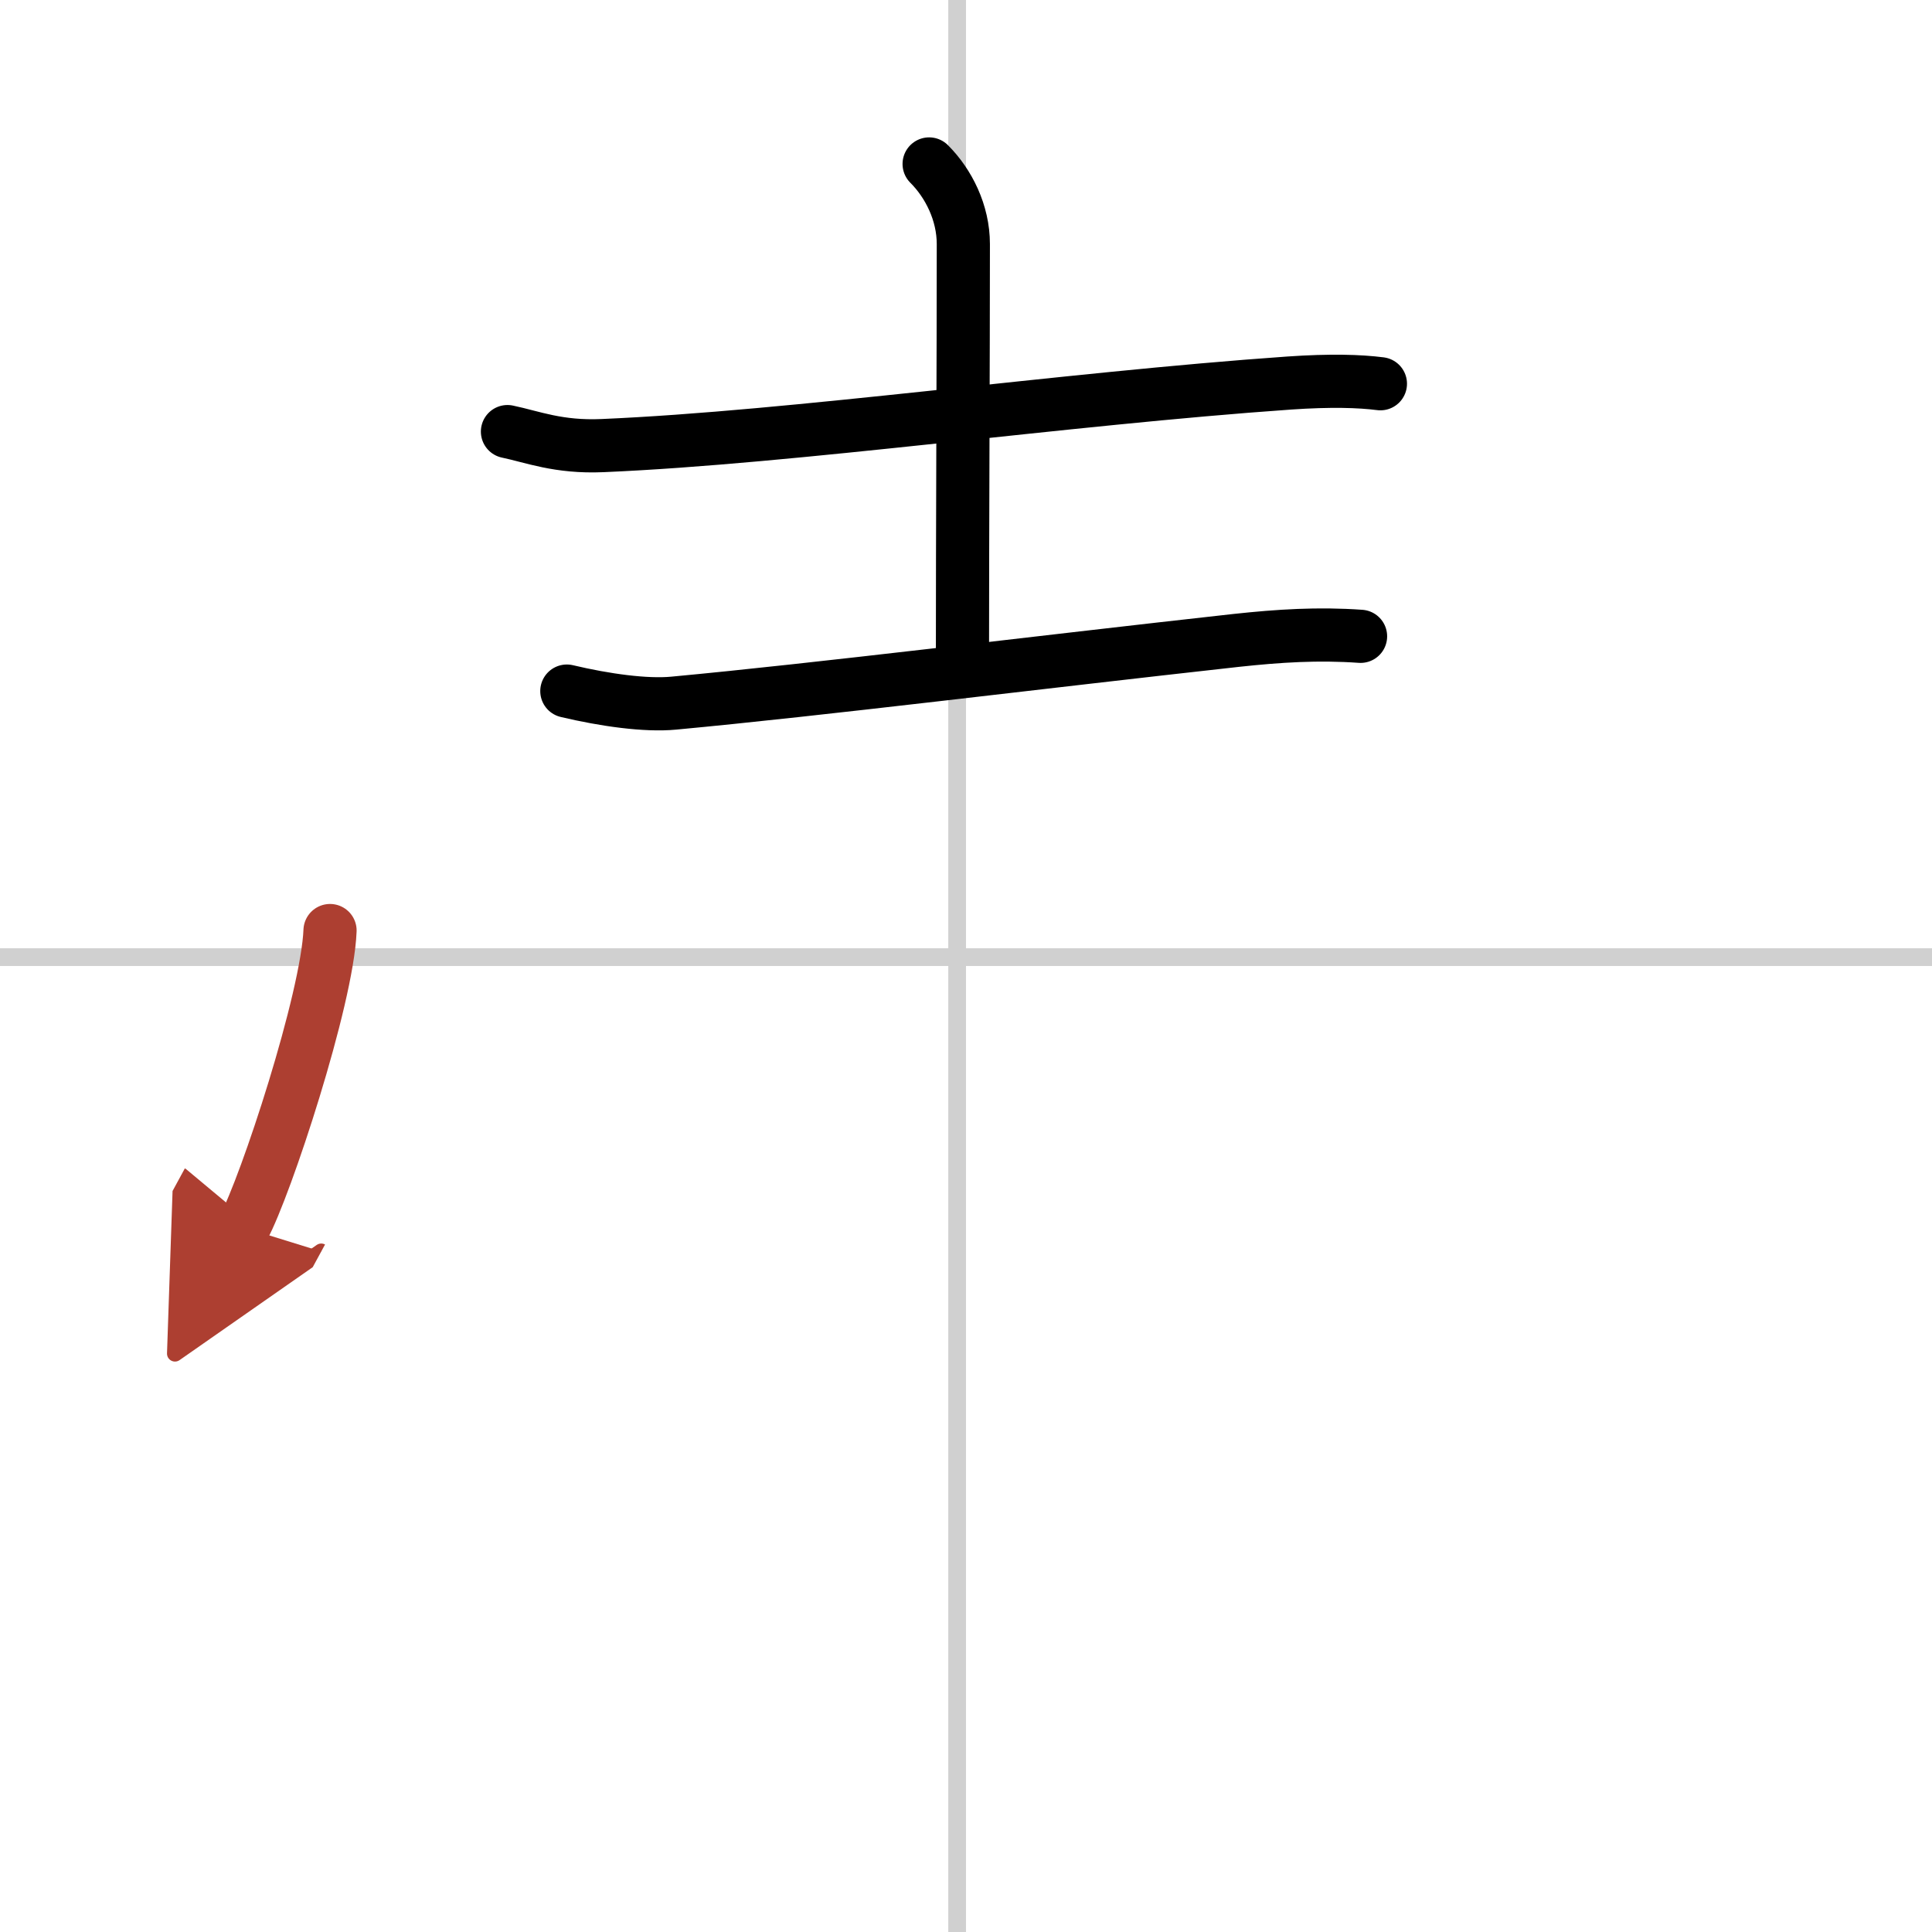 <svg width="400" height="400" viewBox="0 0 109 109" xmlns="http://www.w3.org/2000/svg"><defs><marker id="a" markerWidth="4" orient="auto" refX="1" refY="5" viewBox="0 0 10 10"><polyline points="0 0 10 5 0 10 1 5" fill="#ad3f31" stroke="#ad3f31"/></marker></defs><g fill="none" stroke="#000" stroke-linecap="round" stroke-linejoin="round" stroke-width="3"><rect width="100%" height="100%" fill="#fff" stroke="#fff"/><line x1="54" x2="54" y2="109" stroke="#d0d0d0" stroke-width="1"/><line x2="109" y1="54" y2="54" stroke="#d0d0d0" stroke-width="1"/><path d="M28.63,24.35c1.4,0.29,2.87,0.9,5.36,0.79C44.78,24.68,60,22.5,72.74,21.61c2.32-0.16,3.97-0.11,5.14,0.04"/><path d="m52.42 9.25c1.1 1.1 1.93 2.75 1.93 4.52 0 6.51-0.05 16.19-0.05 23.58"/><path d="m31.98 38.99c2.15 0.51 4.46 0.83 6.03 0.68 8.25-0.77 20.27-2.27 31.74-3.54 2.41-0.26 4.62-0.4 7.01-0.23"/><path d="m18.62 52.5c-0.15 3.86-3.63 14.45-4.88 16.75" marker-end="url(#a)" stroke="#ad3f31"/></g></svg>
